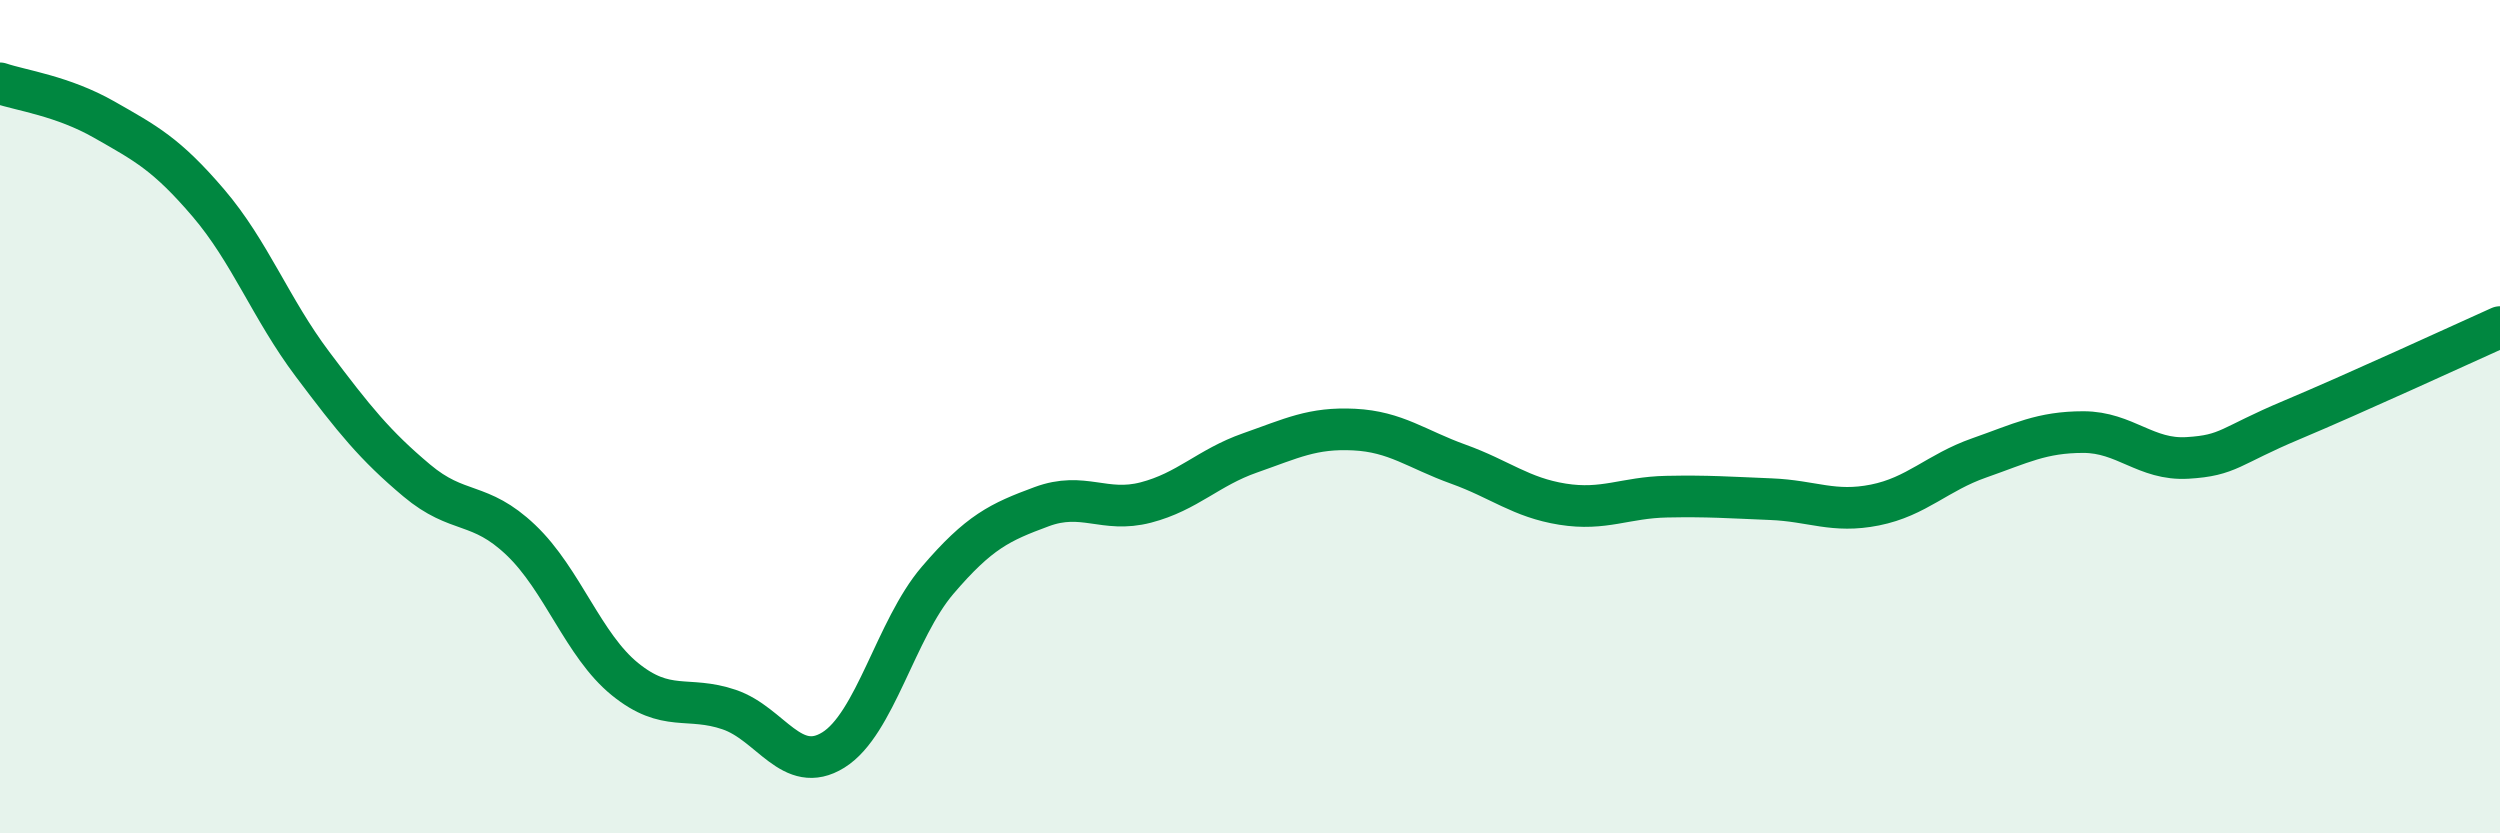 
    <svg width="60" height="20" viewBox="0 0 60 20" xmlns="http://www.w3.org/2000/svg">
      <path
        d="M 0,2 C 0.5,2.17 1.5,2.3 2.5,2.87 C 3.5,3.44 4,3.7 5,4.87 C 6,6.04 6.5,7.41 7.5,8.74 C 8.5,10.07 9,10.69 10,11.53 C 11,12.37 11.5,12.01 12.5,12.96 C 13.5,13.91 14,15.49 15,16.3 C 16,17.11 16.5,16.69 17.5,17.03 C 18.5,17.37 19,18.62 20,18 C 21,17.38 21.5,15.1 22.5,13.93 C 23.5,12.76 24,12.53 25,12.16 C 26,11.79 26.5,12.32 27.5,12.06 C 28.5,11.8 29,11.22 30,10.87 C 31,10.52 31.5,10.26 32.5,10.31 C 33.5,10.36 34,10.78 35,11.14 C 36,11.5 36.5,11.94 37.5,12.1 C 38.5,12.26 39,11.94 40,11.92 C 41,11.9 41.5,11.94 42.5,11.98 C 43.5,12.02 44,12.32 45,12.12 C 46,11.92 46.5,11.34 47.5,10.99 C 48.5,10.64 49,10.37 50,10.37 C 51,10.37 51.5,11.05 52.5,10.99 C 53.5,10.93 53.5,10.71 55,10.08 C 56.5,9.45 59,8.3 60,7.85L60 20L0 20Z"
        fill="#008740"
        opacity="0.1"
        stroke-linecap="round"
        stroke-linejoin="round"
      />
      <path
        d="M 0,2 C 0.5,2.17 1.5,2.3 2.5,2.87 C 3.5,3.44 4,3.7 5,4.87 C 6,6.04 6.5,7.41 7.5,8.74 C 8.5,10.07 9,10.69 10,11.53 C 11,12.37 11.5,12.01 12.5,12.96 C 13.5,13.91 14,15.49 15,16.3 C 16,17.11 16.5,16.69 17.5,17.03 C 18.5,17.37 19,18.62 20,18 C 21,17.38 21.5,15.1 22.5,13.93 C 23.5,12.76 24,12.53 25,12.16 C 26,11.79 26.5,12.32 27.5,12.06 C 28.5,11.8 29,11.22 30,10.87 C 31,10.52 31.5,10.26 32.5,10.31 C 33.5,10.36 34,10.78 35,11.14 C 36,11.5 36.5,11.94 37.5,12.1 C 38.5,12.26 39,11.94 40,11.92 C 41,11.9 41.5,11.94 42.5,11.98 C 43.5,12.02 44,12.32 45,12.12 C 46,11.92 46.5,11.34 47.5,10.99 C 48.5,10.64 49,10.37 50,10.37 C 51,10.37 51.5,11.05 52.5,10.99 C 53.5,10.93 53.5,10.71 55,10.08 C 56.5,9.45 59,8.3 60,7.85"
        stroke="#008740"
        stroke-width="1"
        fill="none"
        stroke-linecap="round"
        stroke-linejoin="round"
      />
    </svg>
  